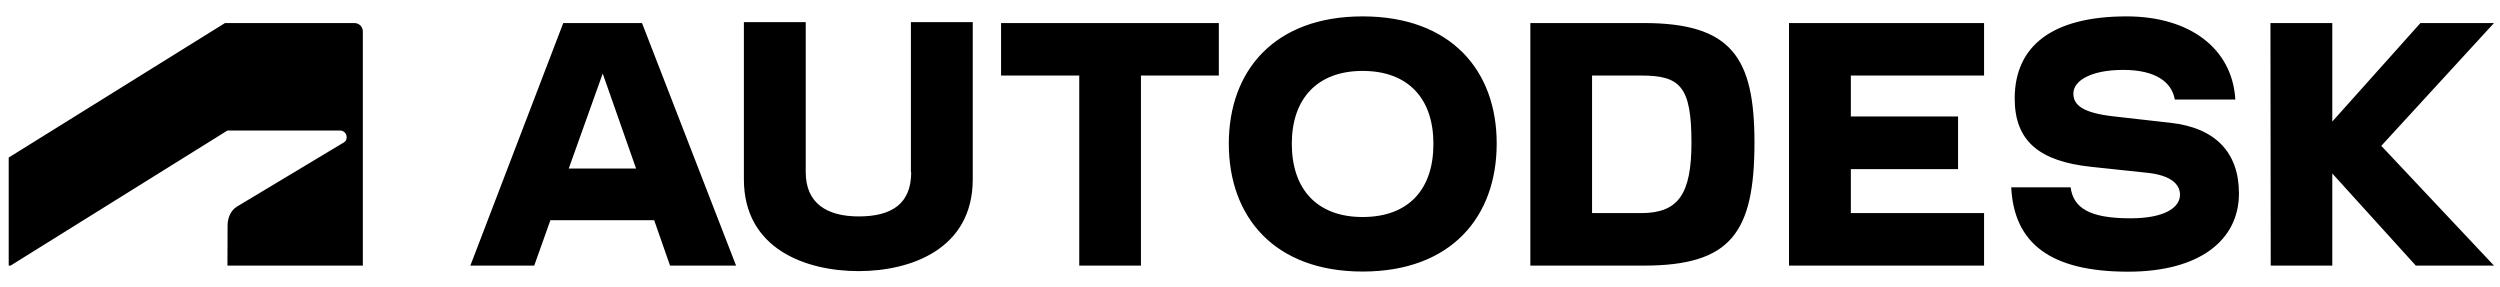<?xml version="1.0" encoding="UTF-8"?> <svg xmlns="http://www.w3.org/2000/svg" width="209" height="24" viewBox="0 0 209 24" fill="none"><path d="M113.913 1.37C106.545 1.37 102.728 5.904 102.728 12.011C102.728 18.142 106.545 22.701 113.913 22.701C121.306 22.701 125.123 18.142 125.123 12.011C125.135 5.904 121.306 1.37 113.913 1.37ZM177.79 1.37C171.557 1.37 168.429 3.849 168.429 8.239C168.429 11.806 170.507 13.486 174.807 13.945L179.59 14.454C181.414 14.66 182.248 15.36 182.248 16.279C182.248 17.319 181.028 18.251 178.093 18.251C174.699 18.251 173.333 17.392 173.103 15.662H168.139C168.369 20.33 171.4 22.713 177.911 22.713C183.854 22.713 187.176 20.1 187.176 16.17C187.176 12.748 185.208 10.693 181.487 10.27L176.776 9.738C174.022 9.435 173.334 8.746 173.334 7.814C173.334 6.774 174.747 5.844 177.513 5.844C180.17 5.844 181.559 6.836 181.813 8.323H186.875C186.621 4.03 183.033 1.37 177.79 1.37ZM62.189 1.853V14.986C62.189 20.839 67.407 22.665 71.779 22.665C76.128 22.665 81.322 20.839 81.322 14.986V1.853H76.152V14.394H76.176C76.176 17.03 74.559 18.093 71.793 18.093C69.111 18.093 67.359 16.982 67.359 14.394V1.853H62.189ZM18.811 1.926L0.728 13.171V22.204H0.884L19.015 10.911H28.425C28.715 10.911 28.981 11.14 28.981 11.467C28.981 11.732 28.86 11.842 28.716 11.926L19.812 17.271C19.232 17.621 19.027 18.31 19.027 18.83L19.014 22.204H30.333V2.628C30.333 2.253 30.044 1.926 29.609 1.926L18.811 1.926ZM47.089 1.926L39.321 22.205H44.661L46.014 18.407H54.687L56.016 22.205H61.536L53.672 1.926L47.089 1.926ZM83.69 1.926V6.315H90.225V22.205H95.383V6.315H101.894V1.926L83.69 1.926ZM127.937 1.926V22.205H137.409C144.669 22.205 146.673 19.496 146.673 11.914C146.673 4.792 144.753 1.926 137.409 1.926H127.937ZM149.561 1.926V22.205H165.868V17.815H154.731V14.139H163.694V9.738H154.731V6.315H165.868V1.926L149.561 1.926ZM189.809 1.926L189.833 22.205H194.98V14.503L201.963 22.205H208.498L199.075 12.193L208.498 1.926H202.349L194.98 10.161V1.926L189.809 1.926ZM113.913 5.929C117.767 5.929 119.833 8.286 119.833 12.011C119.845 15.82 117.767 18.142 113.913 18.142C110.096 18.142 107.995 15.808 107.995 12.011C107.995 8.286 110.096 5.929 113.913 5.929ZM50.387 6.147L53.176 14.091H47.547L50.387 6.147ZM133.096 6.315H137.203C140.44 6.315 141.406 7.198 141.406 11.914C141.406 16.219 140.319 17.815 137.203 17.815H133.096V6.315Z" fill="black"></path></svg> 